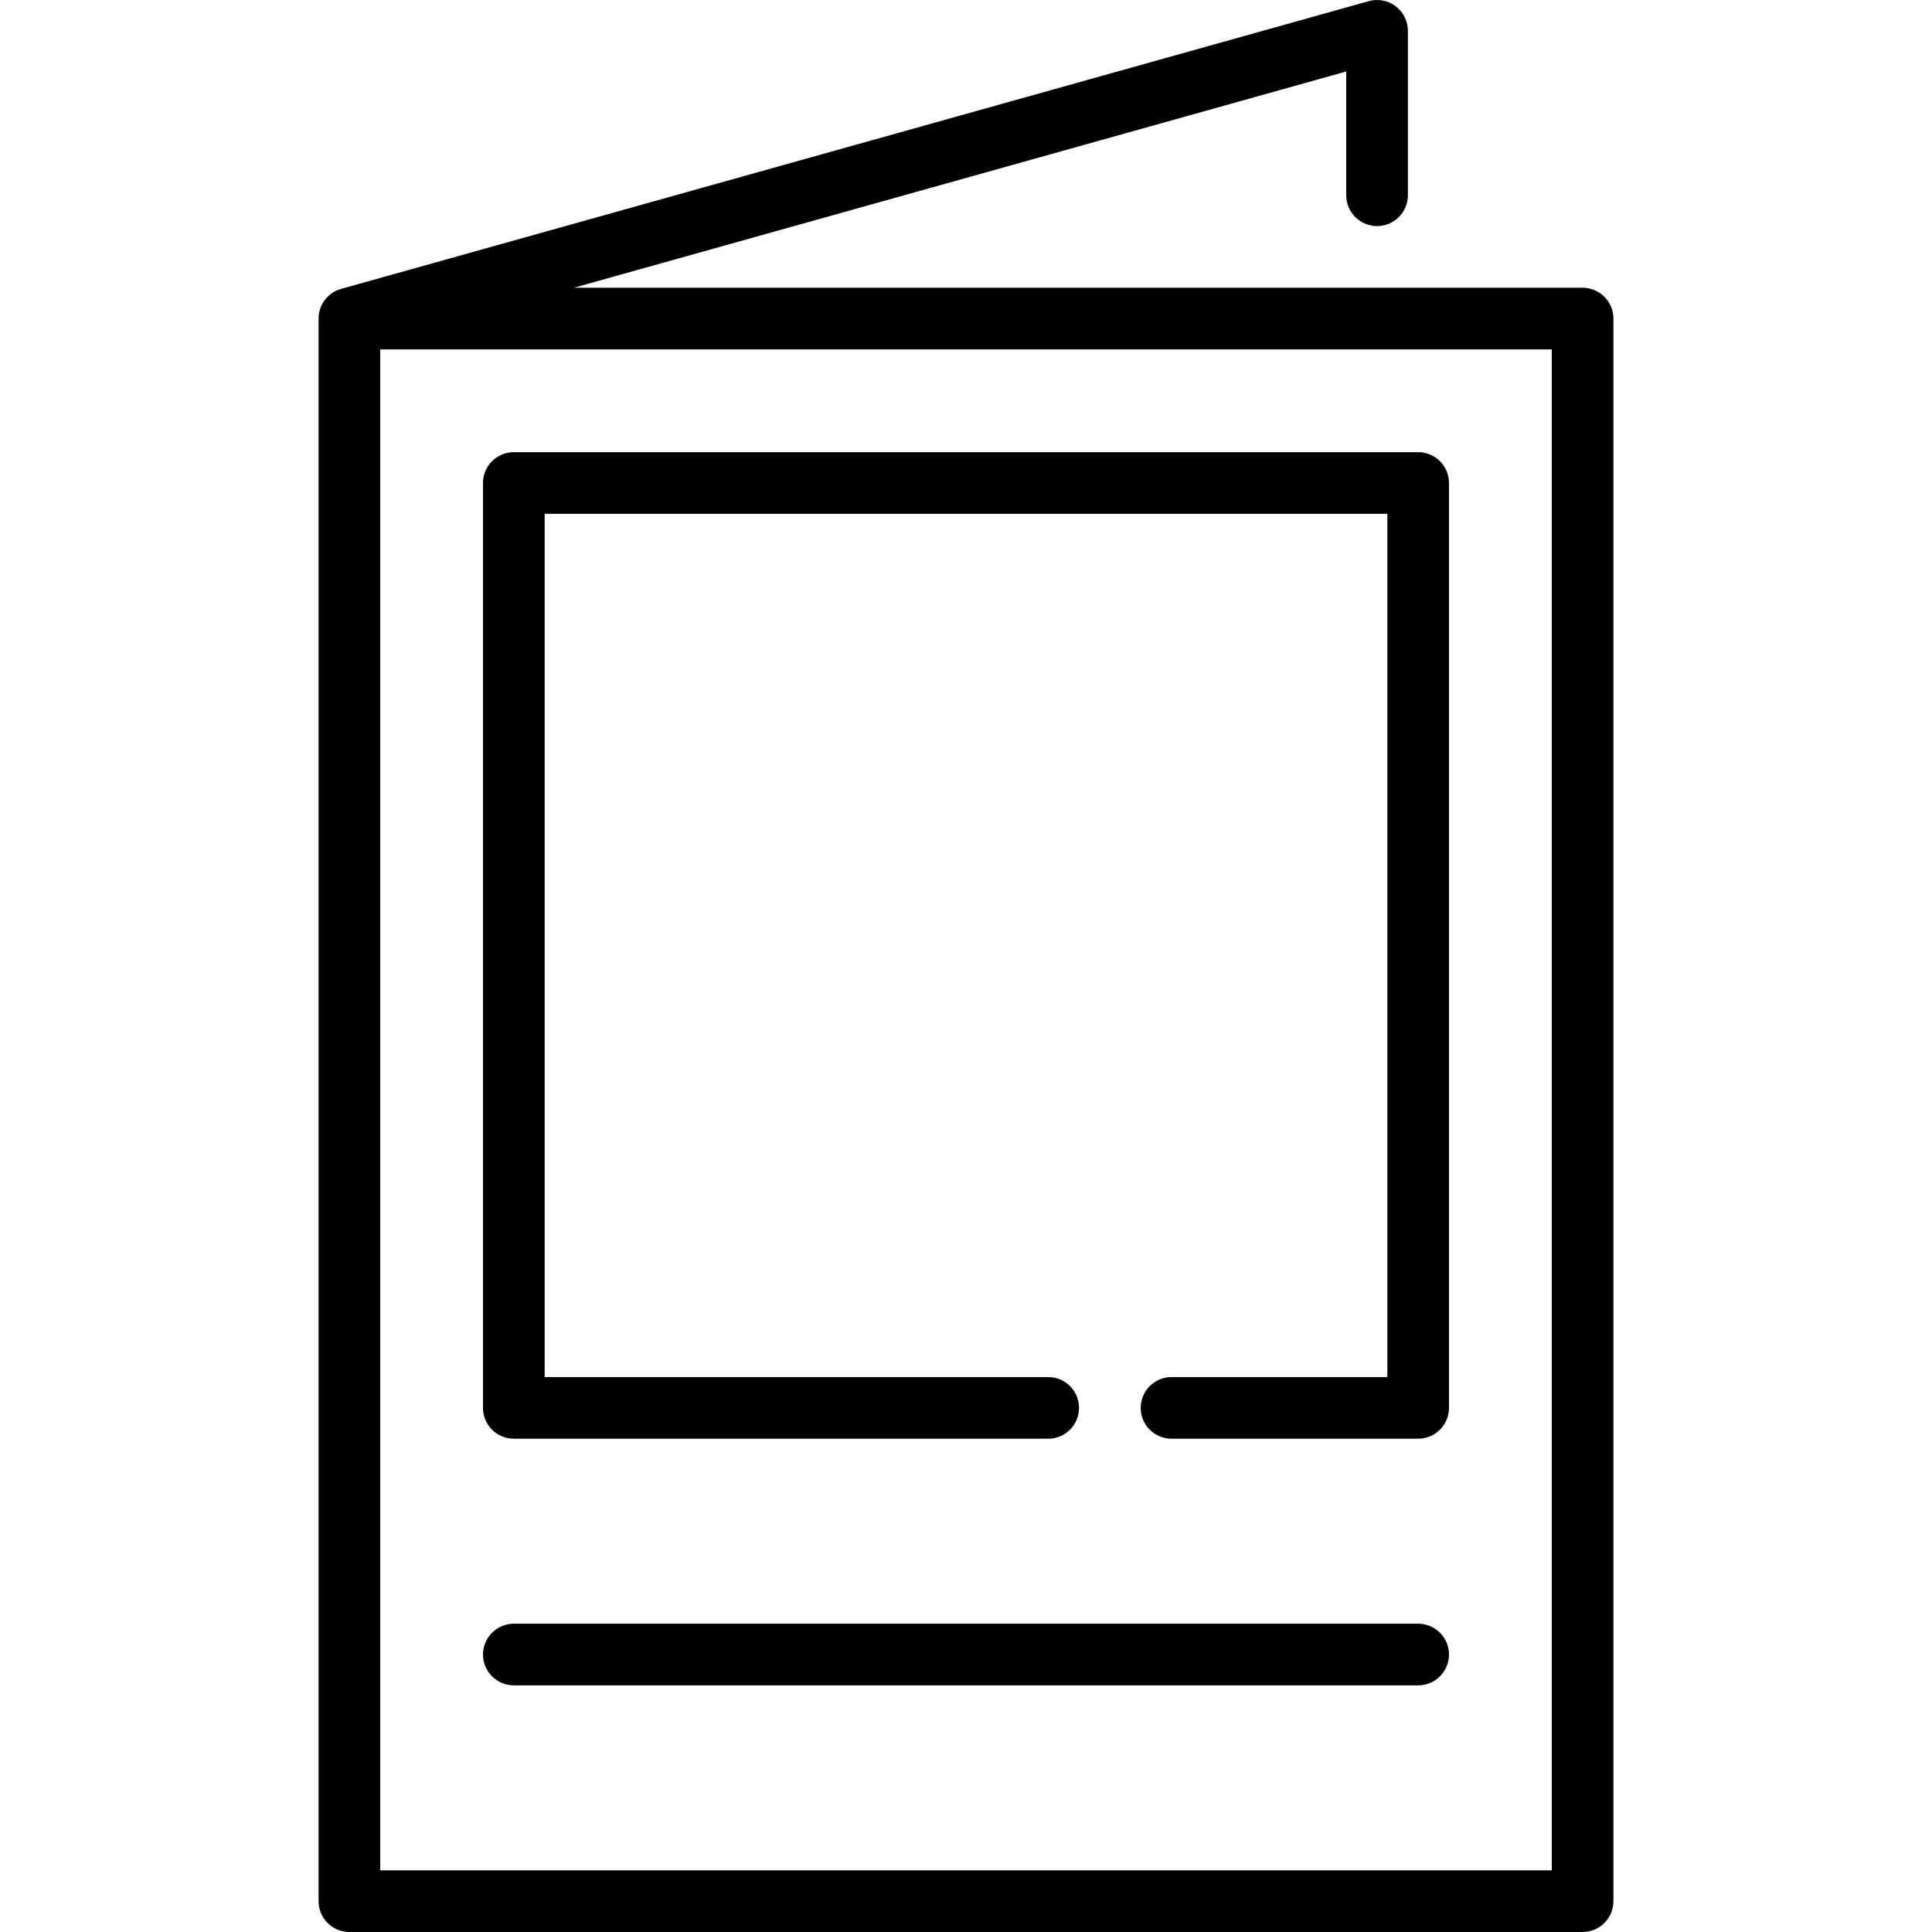 <?xml version="1.0" encoding="iso-8859-1"?>
<!-- Uploaded to: SVG Repo, www.svgrepo.com, Generator: SVG Repo Mixer Tools -->
<svg fill="#000000" height="800px" width="800px" version="1.1" id="Layer_1" xmlns="http://www.w3.org/2000/svg" xmlns:xlink="http://www.w3.org/1999/xlink" 
	 viewBox="0 0 512 512" xml:space="preserve">
<g>
	<g>
		<path d="M375.829,119.829h-239.66c-4.512,0-8.17,3.657-8.17,8.17v245.107c0,4.513,3.658,8.17,8.17,8.17h141.617
			c4.512,0,8.17-3.657,8.17-8.17s-3.658-8.17-8.17-8.17H144.339V136.17h223.32v228.766h-57.192c-4.512,0-8.17,3.657-8.17,8.17
			s3.658,8.17,8.17,8.17h65.362c4.512,0,8.17-3.657,8.17-8.17V128C383.999,123.486,380.341,119.829,375.829,119.829z"/>
	</g>
</g>
<g>
	<g>
		<path d="M375.829,430.298h-239.66c-4.512,0-8.17,3.657-8.17,8.17s3.658,8.17,8.17,8.17h239.66c4.512,0,8.17-3.657,8.17-8.17
			S380.341,430.298,375.829,430.298z"/>
	</g>
</g>
<g>
	<g>
		<path d="M419.404,76.255H152.076l204.689-57.313v32.802c0,4.513,3.658,8.17,8.17,8.17s8.17-3.657,8.17-8.17V8.17
			c0-2.557-1.196-4.965-3.233-6.51c-2.037-1.544-4.677-2.045-7.141-1.358L90.564,76.509c-0.986,0.252-1.9,0.684-2.706,1.258
			c-0.492,0.35-0.942,0.753-1.342,1.199c-1.283,1.43-2.068,3.307-2.09,5.368c0,0.03,0,419.496,0,419.496
			c0,4.513,3.658,8.17,8.17,8.17h326.809c4.512,0,8.17-3.657,8.17-8.17V84.425C427.574,79.912,423.917,76.255,419.404,76.255z
			 M411.234,495.66H100.765V92.595h310.469V495.66z"/>
	</g>
</g>
</svg>
